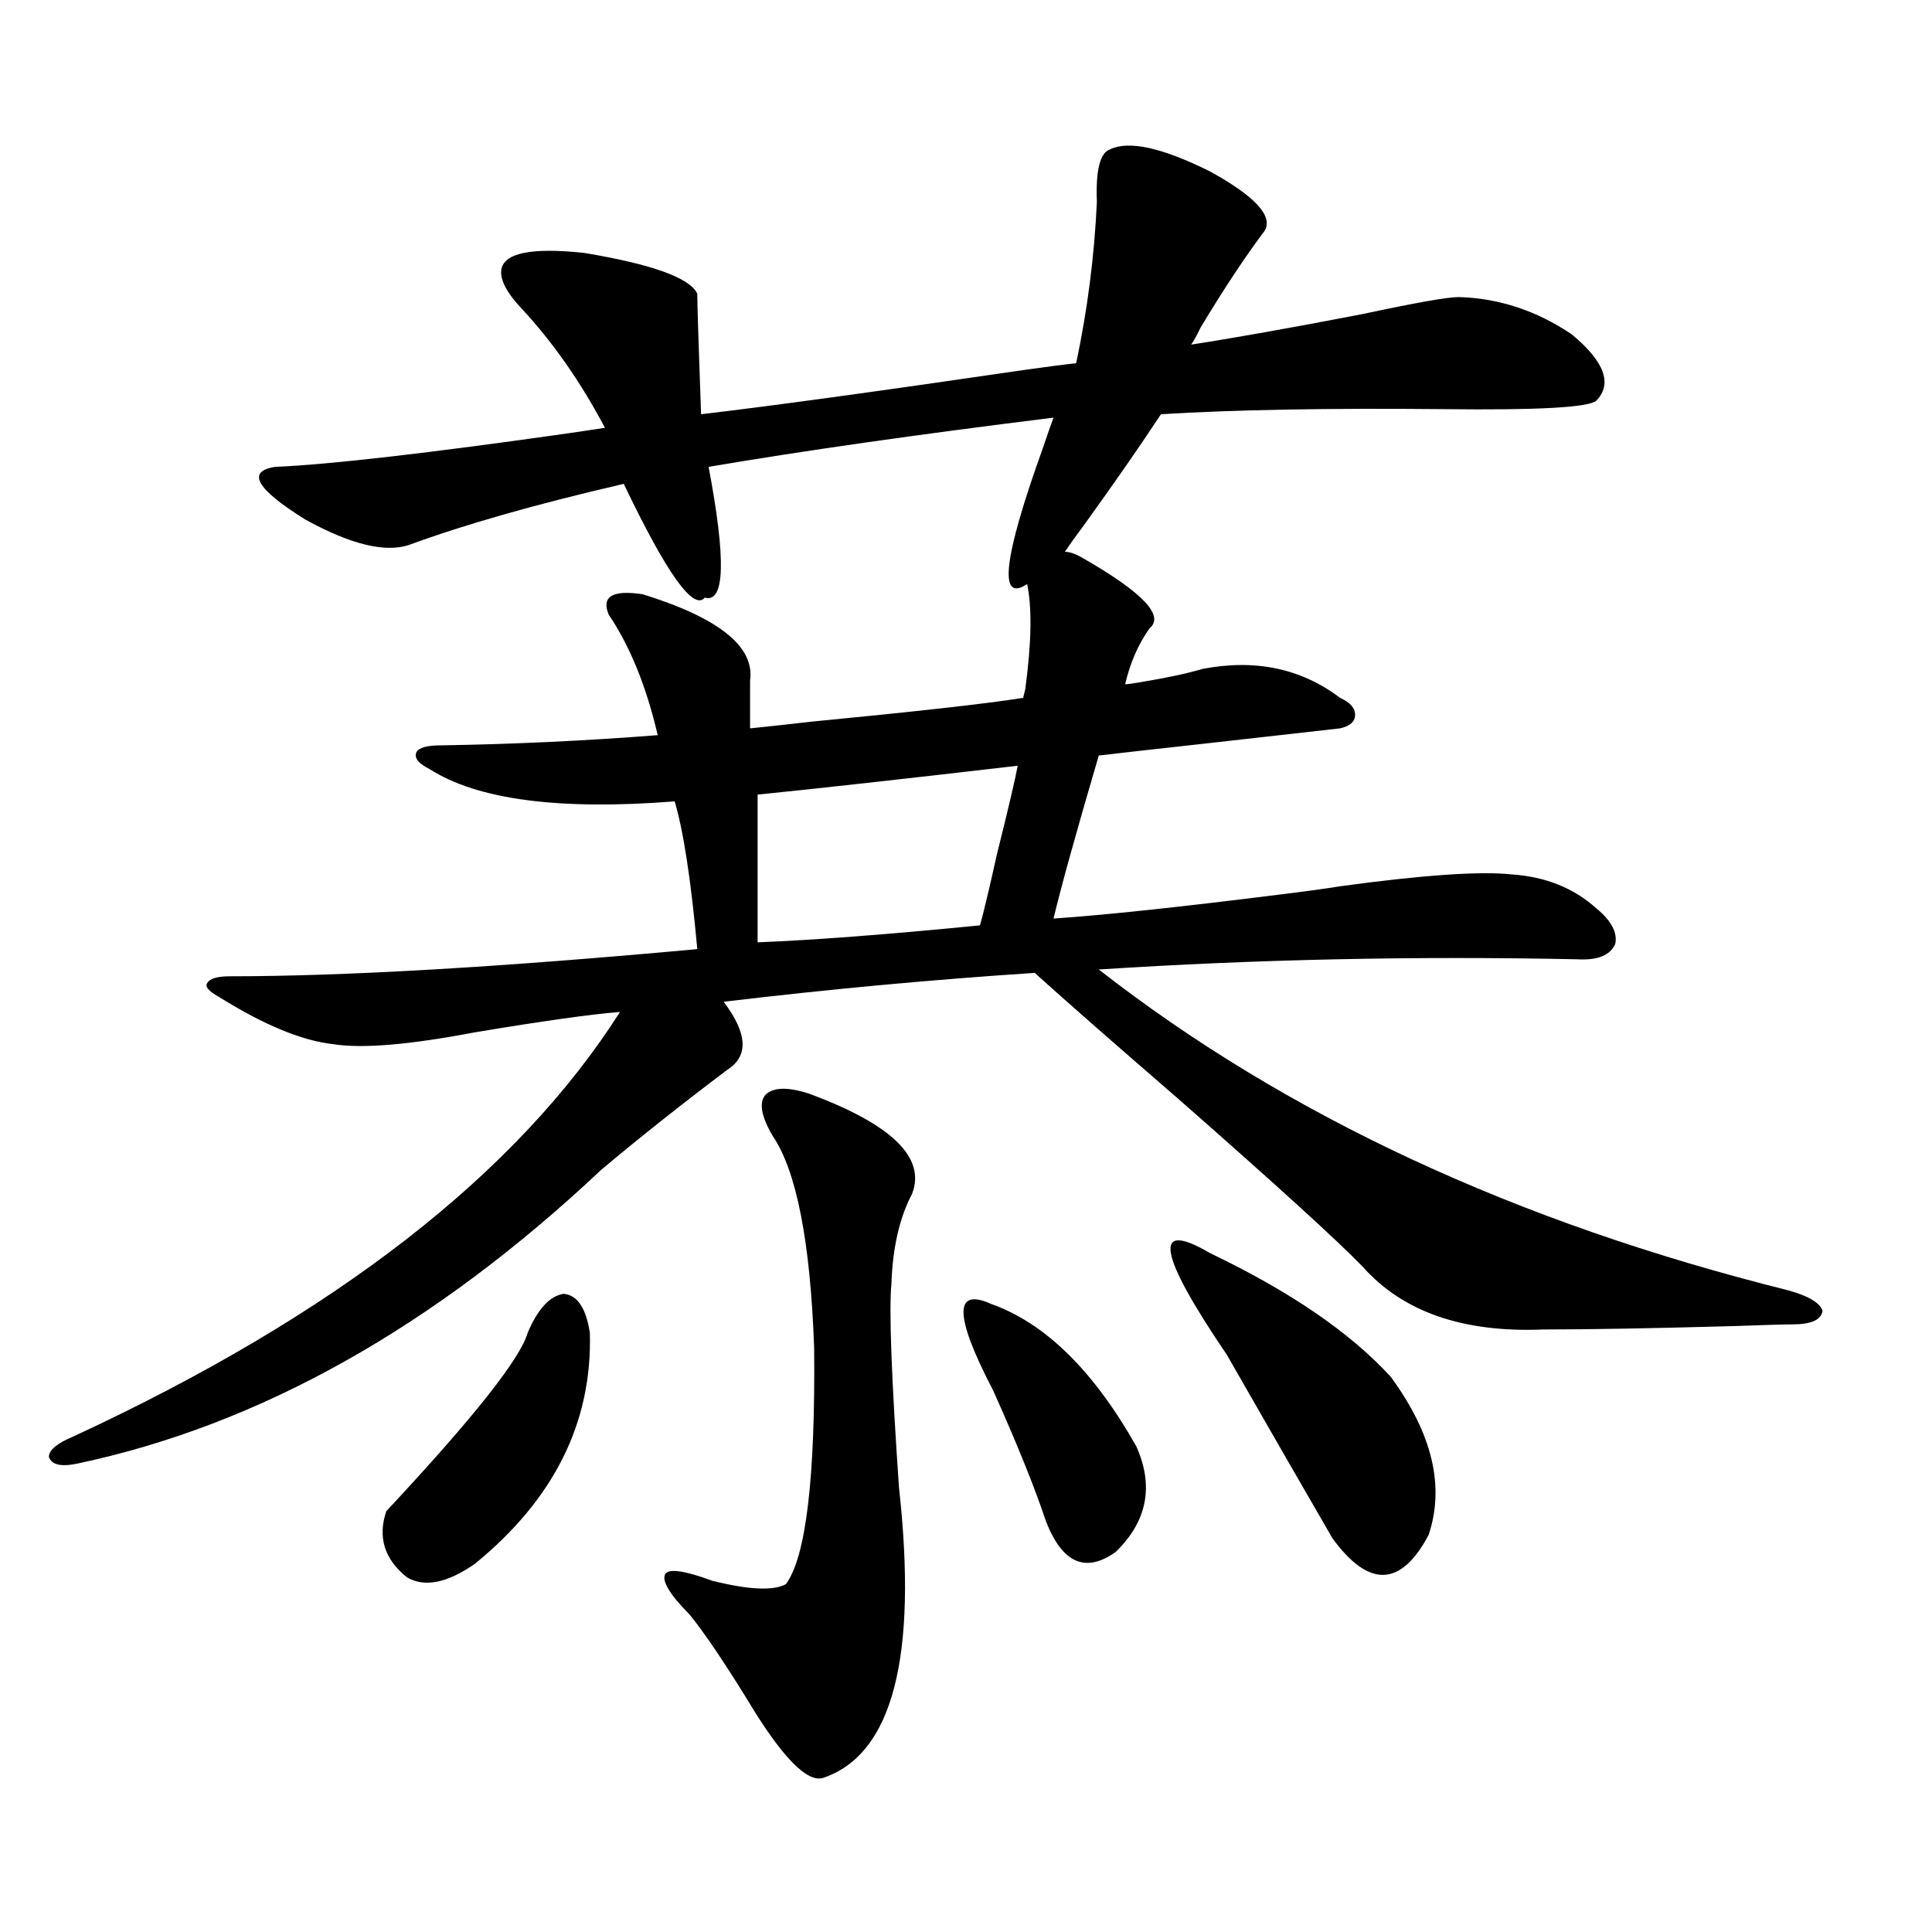 <?xml version="1.0" encoding="utf-8"?>
<!-- Generator: Adobe Illustrator 16.0.0, SVG Export Plug-In . SVG Version: 6.00 Build 0)  -->
<!DOCTYPE svg PUBLIC "-//W3C//DTD SVG 1.1//EN" "http://www.w3.org/Graphics/SVG/1.1/DTD/svg11.dtd">
<svg version="1.1" id="图层_1" xmlns="http://www.w3.org/2000/svg" xmlns:xlink="http://www.w3.org/1999/xlink" x="0px" y="0px"
	 width="1000px" height="1000px" viewBox="0 0 1000 1000" enable-background="new 0 0 1000 1000" xml:space="preserve">
<path d="M654.569,119.484c-9.756,12.896-20.822,29.595-33.17,50.098c-1.951,4.106-3.582,7.031-4.878,8.789
	c22.759-3.516,52.347-8.789,88.778-15.82c27.316-5.85,43.901-8.789,49.755-8.789c20.808,0.591,40.319,7.031,58.535,19.336
	c16.905,14.063,21.128,25.488,12.683,34.277c-3.902,3.516-30.243,4.985-79.022,4.395c-59.846-0.576-108.625,0.303-146.338,2.637
	c-10.411,15.82-23.414,34.58-39.023,56.25c-5.213,7.031-8.78,12.017-10.731,14.941c2.592,0,5.854,1.182,9.756,3.516
	c30.563,17.578,41.95,29.595,34.146,36.035c-5.854,8.213-10.091,17.881-12.683,29.004c1.296,0,3.567-0.288,6.829-0.879
	c14.299-2.334,25.365-4.683,33.17-7.031c27.316-5.273,51.051-0.288,71.218,14.941c5.198,2.349,7.805,5.273,7.805,8.789
	s-2.606,5.864-7.805,7.031c-15.609,1.758-39.023,4.395-70.242,7.91c-26.676,2.939-44.877,4.985-54.633,6.152
	c-11.707,39.854-19.512,67.979-23.414,84.375c26.006-1.758,64.709-5.85,116.095-12.305c14.299-1.758,25.03-3.213,32.194-4.395
	c42.926-5.85,72.514-7.91,88.778-6.152c17.561,1.182,32.194,7.031,43.901,17.578c7.805,6.455,11.052,12.607,9.756,18.457
	c-2.606,5.864-9.115,8.501-19.512,7.91c-83.9-1.758-166.505,0-247.799,5.273c96.903,75.586,215.925,130.957,357.064,166.113
	c10.396,2.939,16.25,6.455,17.561,10.547c-0.655,4.697-5.854,7.031-15.609,7.031c-3.902,0-13.993,0.303-30.243,0.879
	c-42.285,1.182-75.12,1.758-98.534,1.758c-41.63,1.758-72.849-9.077-93.656-32.52c-13.018-13.472-44.877-42.476-95.607-87.012
	c-33.17-28.701-57.895-50.386-74.145-65.039c-53.337,3.516-106.994,8.501-160.972,14.941c12.348,16.411,13.003,28.125,1.951,35.156
	c-24.069,18.169-45.853,35.459-65.364,51.855C224.656,686.97,134.247,737.658,39.95,757.57c-8.46,1.758-13.338,0.591-14.634-3.516
	c0-3.516,4.223-7.031,12.683-10.547c135.271-62.69,229.583-135.928,282.92-219.727c-14.969,1.182-39.999,4.697-75.12,10.547
	c-33.825,6.455-58.215,8.501-73.169,6.152c-16.265-1.758-36.097-9.956-59.511-24.609c-5.213-2.925-7.164-5.273-5.854-7.031
	c1.296-2.334,5.198-3.516,11.707-3.516c59.176,0,139.829-4.683,241.945-14.063c-3.262-35.732-7.164-61.221-11.707-76.465
	c-59.846,4.697-102.116-0.879-126.826-16.699c-5.854-2.925-8.14-5.85-6.829-8.789c1.296-2.334,5.519-3.516,12.683-3.516
	c37.072-0.576,74.465-2.334,112.192-5.273c-5.854-25.186-14.313-45.991-25.365-62.402c-3.902-9.365,1.951-12.881,17.561-10.547
	c39.664,12.305,58.2,27.246,55.608,44.824v24.609c5.854-0.576,16.585-1.758,32.194-3.516c54.633-5.273,91.05-9.365,109.266-12.305
	c0-0.576,0.32-2.046,0.976-4.395c3.247-24.019,3.567-42.188,0.976-54.492c-14.969,9.971-12.362-13.184,7.805-69.434
	c2.592-7.607,4.543-13.184,5.854-16.699c-70.897,8.789-130.408,17.29-178.532,25.488c9.101,48.052,8.445,70.615-1.951,67.676
	c-5.854,7.031-19.847-12.593-41.95-58.887c-45.532,10.547-82.604,21.094-111.217,31.641c-12.362,4.106-30.243-0.288-53.657-13.184
	c-25.365-15.82-30.578-24.897-15.609-27.246c27.957-1.167,79.022-7.031,153.167-17.578c7.805-1.167,13.658-2.046,17.561-2.637
	c-12.362-23.428-26.676-43.945-42.926-61.523c-7.805-8.198-11.387-14.941-10.731-20.215c1.296-8.789,15.609-11.714,42.926-8.789
	c35.121,5.864,54.633,12.896,58.535,21.094c0,5.273,0.641,26.079,1.951,62.402c35.121-4.092,90.729-11.714,166.825-22.852
	c12.348-1.758,21.463-2.925,27.316-3.516c5.854-27.534,9.421-55.371,10.731-83.496c-0.655-16.396,1.616-25.488,6.829-27.246
	c9.756-4.683,26.981-0.879,51.706,11.426C649.691,101.618,659.112,111.877,654.569,119.484z M273.115,689.895
	c5.198-12.305,11.372-19.033,18.536-20.215c7.149,0.591,11.707,7.334,13.658,20.215c1.296,46.294-18.536,86.133-59.511,119.531
	c-14.313,9.971-26.021,12.305-35.121,7.031c-11.707-9.365-15.289-20.791-10.731-34.277
	C244.823,734.143,269.213,703.381,273.115,689.895z M418.478,565.969c42.926,15.82,60.807,33.11,53.657,51.855
	c-6.509,12.305-10.091,27.837-10.731,46.582c-1.311,13.486,0,48.643,3.902,105.469c9.756,87.891-3.262,137.988-39.023,150.293
	c-8.46,2.926-21.798-10.849-39.999-41.309c-12.362-19.926-22.118-34.277-29.268-43.066c-10.411-10.547-14.634-17.578-12.683-21.094
	c1.951-2.925,10.076-1.758,24.39,3.516c18.856,4.697,31.539,5.273,38.048,1.758c10.396-14.063,15.274-54.78,14.634-122.168
	c-1.951-55.068-9.115-91.694-21.463-109.863c-5.854-9.956-7.164-16.987-3.902-21.094
	C399.941,562.756,407.411,562.453,418.478,565.969z M526.768,396.34c-60.486,7.031-105.363,12.017-134.631,14.941v76.465
	c29.268-1.167,67.636-4.092,115.119-8.789c1.951-7.031,4.878-19.336,8.78-36.914C521.89,418.615,525.457,403.371,526.768,396.34z
	 M513.109,674.953c27.957,9.971,53.002,34.58,75.12,73.828c9.101,20.518,5.519,38.672-10.731,54.492
	c-15.609,11.138-27.651,5.864-36.097-15.82c-5.854-17.578-14.969-40.127-27.316-67.676
	C493.918,681.105,493.598,666.164,513.109,674.953z M626.277,648.586c41.615,19.927,72.834,41.309,93.656,64.16
	c21.463,29.307,27.957,56.553,19.512,81.738c-14.313,26.958-30.898,27.549-49.755,1.758c-15.609-26.943-33.825-58.584-54.633-94.922
	C599.281,648.586,596.354,631.008,626.277,648.586z"/>
</svg>
